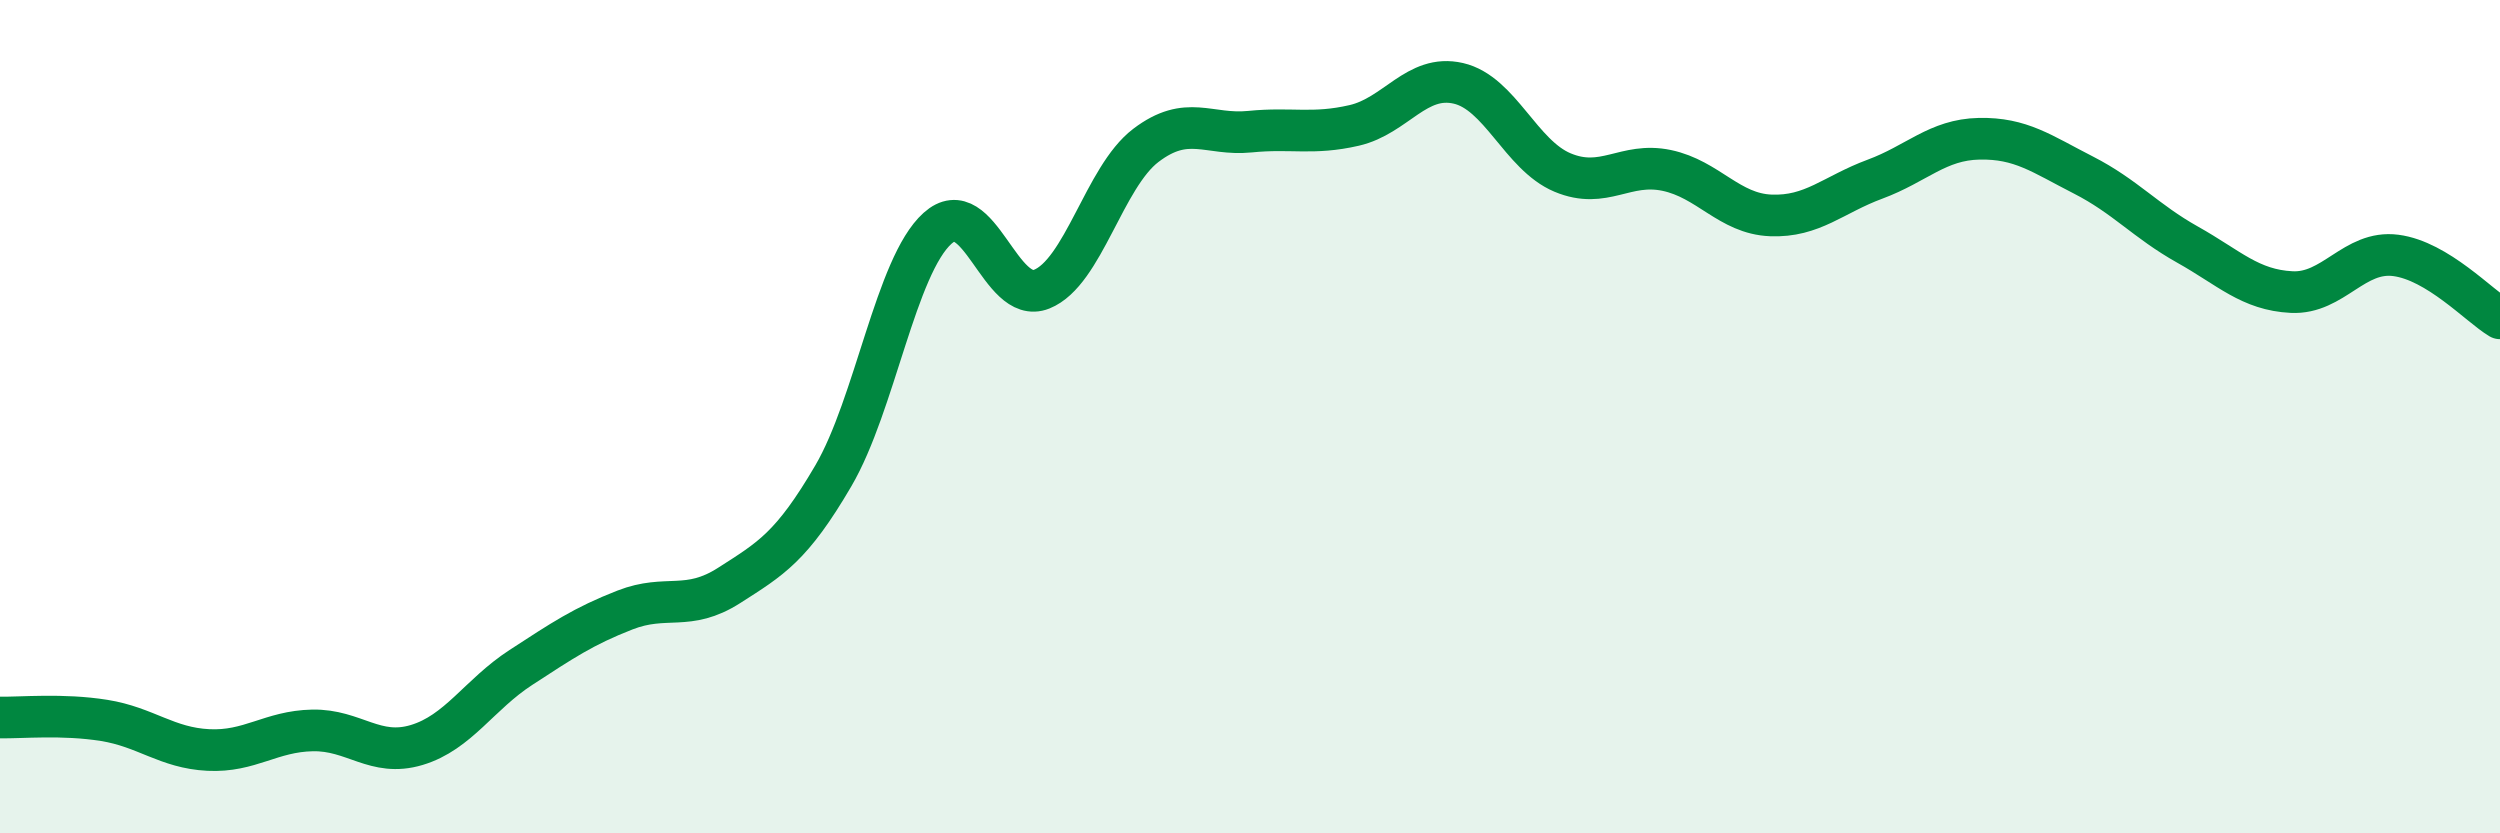 
    <svg width="60" height="20" viewBox="0 0 60 20" xmlns="http://www.w3.org/2000/svg">
      <path
        d="M 0,17.22 C 0.5,17.23 1.5,17.13 2.5,17.29 C 3.5,17.45 4,17.95 5,18 C 6,18.05 6.5,17.55 7.5,17.53 C 8.5,17.51 9,18.18 10,17.88 C 11,17.58 11.5,16.67 12.5,16.02 C 13.5,15.37 14,15.03 15,14.64 C 16,14.25 16.5,14.69 17.5,14.05 C 18.5,13.41 19,13.13 20,11.42 C 21,9.71 21.5,6.38 22.5,5.48 C 23.5,4.58 24,7.34 25,6.94 C 26,6.54 26.5,4.25 27.5,3.49 C 28.5,2.73 29,3.26 30,3.16 C 31,3.06 31.5,3.24 32.5,3.01 C 33.5,2.78 34,1.77 35,2 C 36,2.23 36.5,3.72 37.5,4.14 C 38.5,4.56 39,3.88 40,4.09 C 41,4.3 41.5,5.13 42.5,5.17 C 43.5,5.21 44,4.67 45,4.3 C 46,3.93 46.5,3.35 47.5,3.33 C 48.5,3.31 49,3.69 50,4.2 C 51,4.71 51.5,5.31 52.5,5.87 C 53.5,6.43 54,6.96 55,7.01 C 56,7.06 56.5,6 57.5,6.13 C 58.5,6.26 59.5,7.34 60,7.64L60 20L0 20Z"
        fill="#008740"
        opacity="0.1"
        stroke-linecap="round"
        stroke-linejoin="round"
      />
      <path
        d="M 0,17.22 C 0.5,17.23 1.5,17.13 2.5,17.29 C 3.5,17.45 4,17.95 5,18 C 6,18.05 6.5,17.55 7.5,17.53 C 8.5,17.51 9,18.18 10,17.88 C 11,17.58 11.5,16.67 12.5,16.02 C 13.5,15.37 14,15.03 15,14.64 C 16,14.25 16.5,14.69 17.5,14.05 C 18.5,13.41 19,13.13 20,11.42 C 21,9.71 21.5,6.38 22.5,5.48 C 23.5,4.58 24,7.34 25,6.94 C 26,6.54 26.5,4.25 27.5,3.49 C 28.5,2.73 29,3.26 30,3.16 C 31,3.06 31.5,3.24 32.5,3.01 C 33.5,2.78 34,1.77 35,2 C 36,2.23 36.5,3.72 37.5,4.14 C 38.5,4.56 39,3.88 40,4.09 C 41,4.3 41.5,5.13 42.5,5.17 C 43.5,5.21 44,4.67 45,4.3 C 46,3.93 46.5,3.35 47.5,3.33 C 48.5,3.31 49,3.69 50,4.2 C 51,4.71 51.5,5.31 52.5,5.87 C 53.5,6.43 54,6.96 55,7.01 C 56,7.06 56.5,6 57.5,6.13 C 58.5,6.26 59.5,7.34 60,7.64"
        stroke="#008740"
        stroke-width="1"
        fill="none"
        stroke-linecap="round"
        stroke-linejoin="round"
      />
    </svg>
  
